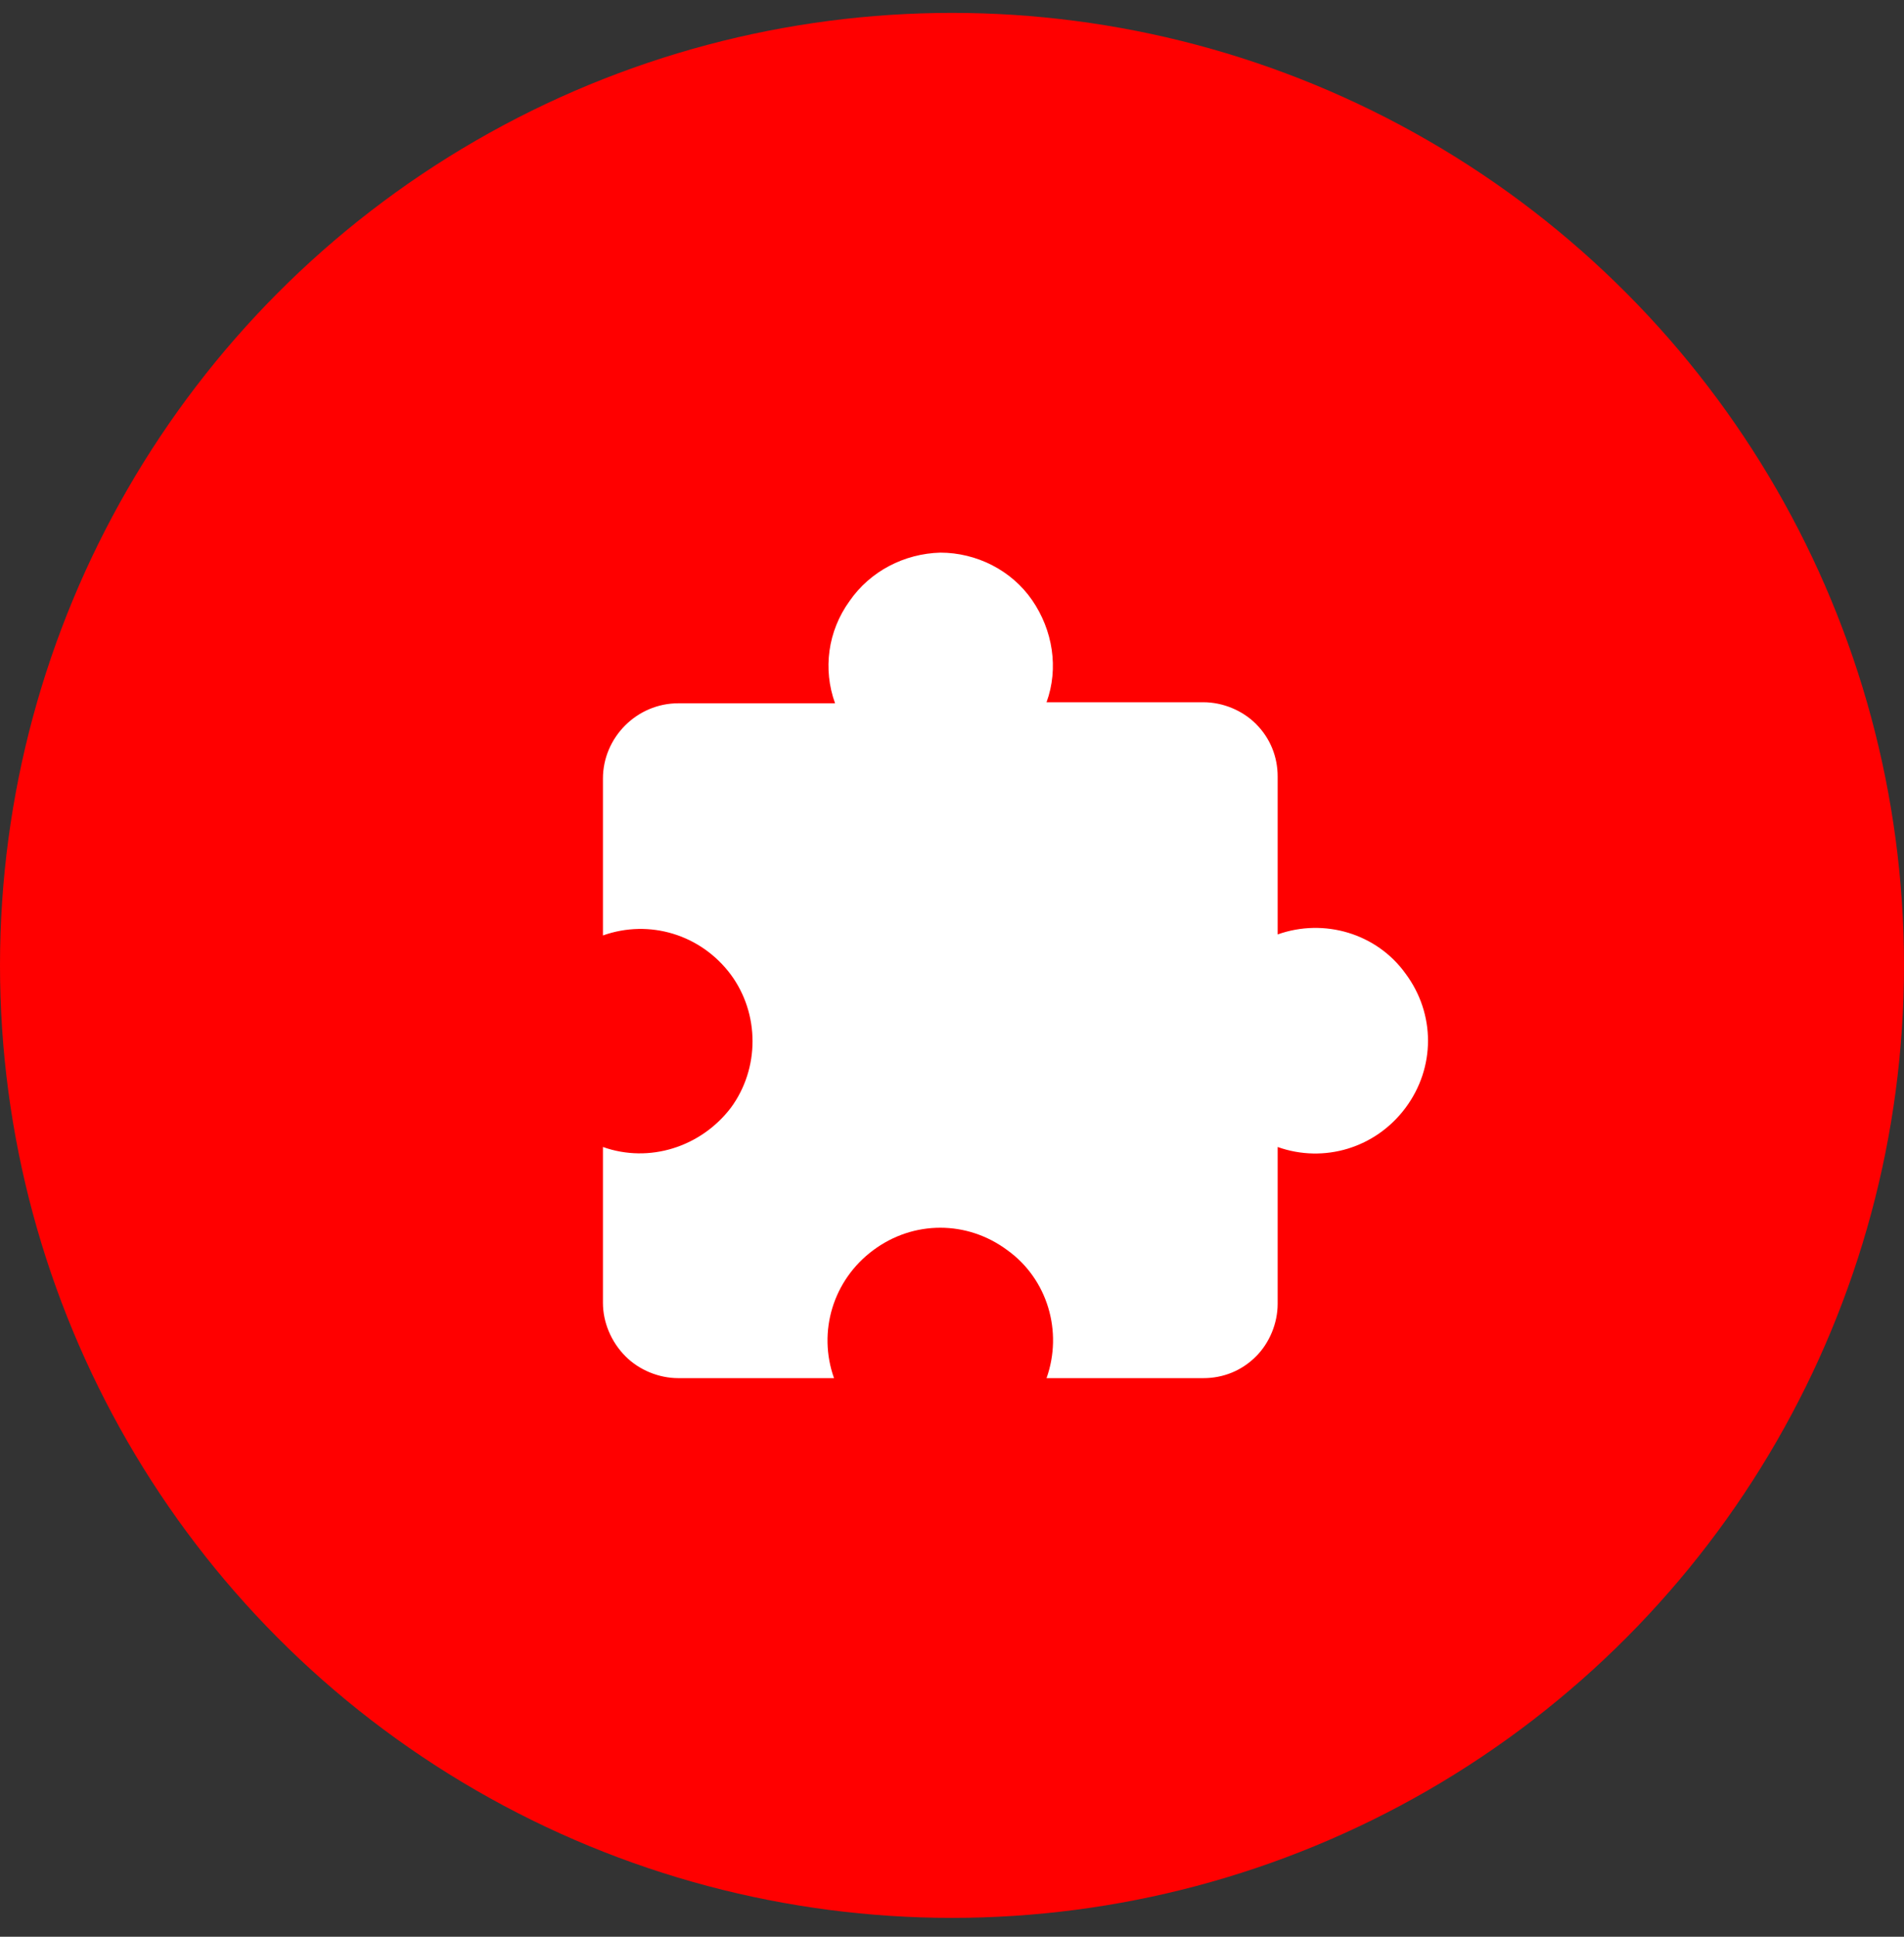 <svg width="60" height="61" viewBox="0 0 60 61" fill="none" xmlns="http://www.w3.org/2000/svg">
<rect x="0" y="0" width="60" height="61" fill="#333333" stroke="none"/>
<circle cx="30" cy="30.406" r="30" fill="#FF0000"/>
<path d="M29.631 17.406C30.769 17.406 31.874 17.958 32.524 18.901C33.174 19.843 33.37 21.046 32.979 22.118H37.921C38.539 22.118 39.156 22.378 39.579 22.801C40.034 23.256 40.262 23.841 40.262 24.458V29.431C41.725 28.911 43.383 29.398 44.293 30.666C45.236 31.933 45.236 33.623 44.293 34.891C43.35 36.158 41.725 36.646 40.262 36.126V41.066C40.262 41.683 40.002 42.301 39.579 42.723C39.124 43.178 38.539 43.406 37.921 43.406H32.979C33.499 41.943 33.012 40.286 31.744 39.376C30.476 38.433 28.786 38.433 27.518 39.376C26.25 40.318 25.762 41.943 26.282 43.406H21.373C20.756 43.406 20.138 43.146 19.715 42.723C19.26 42.268 19 41.651 19 41.033V36.126C20.463 36.646 22.088 36.126 23.031 34.891C23.942 33.656 23.942 31.933 23.031 30.698C22.088 29.431 20.463 28.943 19 29.463V24.523C19 23.223 20.073 22.151 21.373 22.151H26.315C25.925 21.078 26.087 19.876 26.77 18.933C27.42 17.991 28.493 17.438 29.631 17.406Z" fill="white"/>
</svg>
